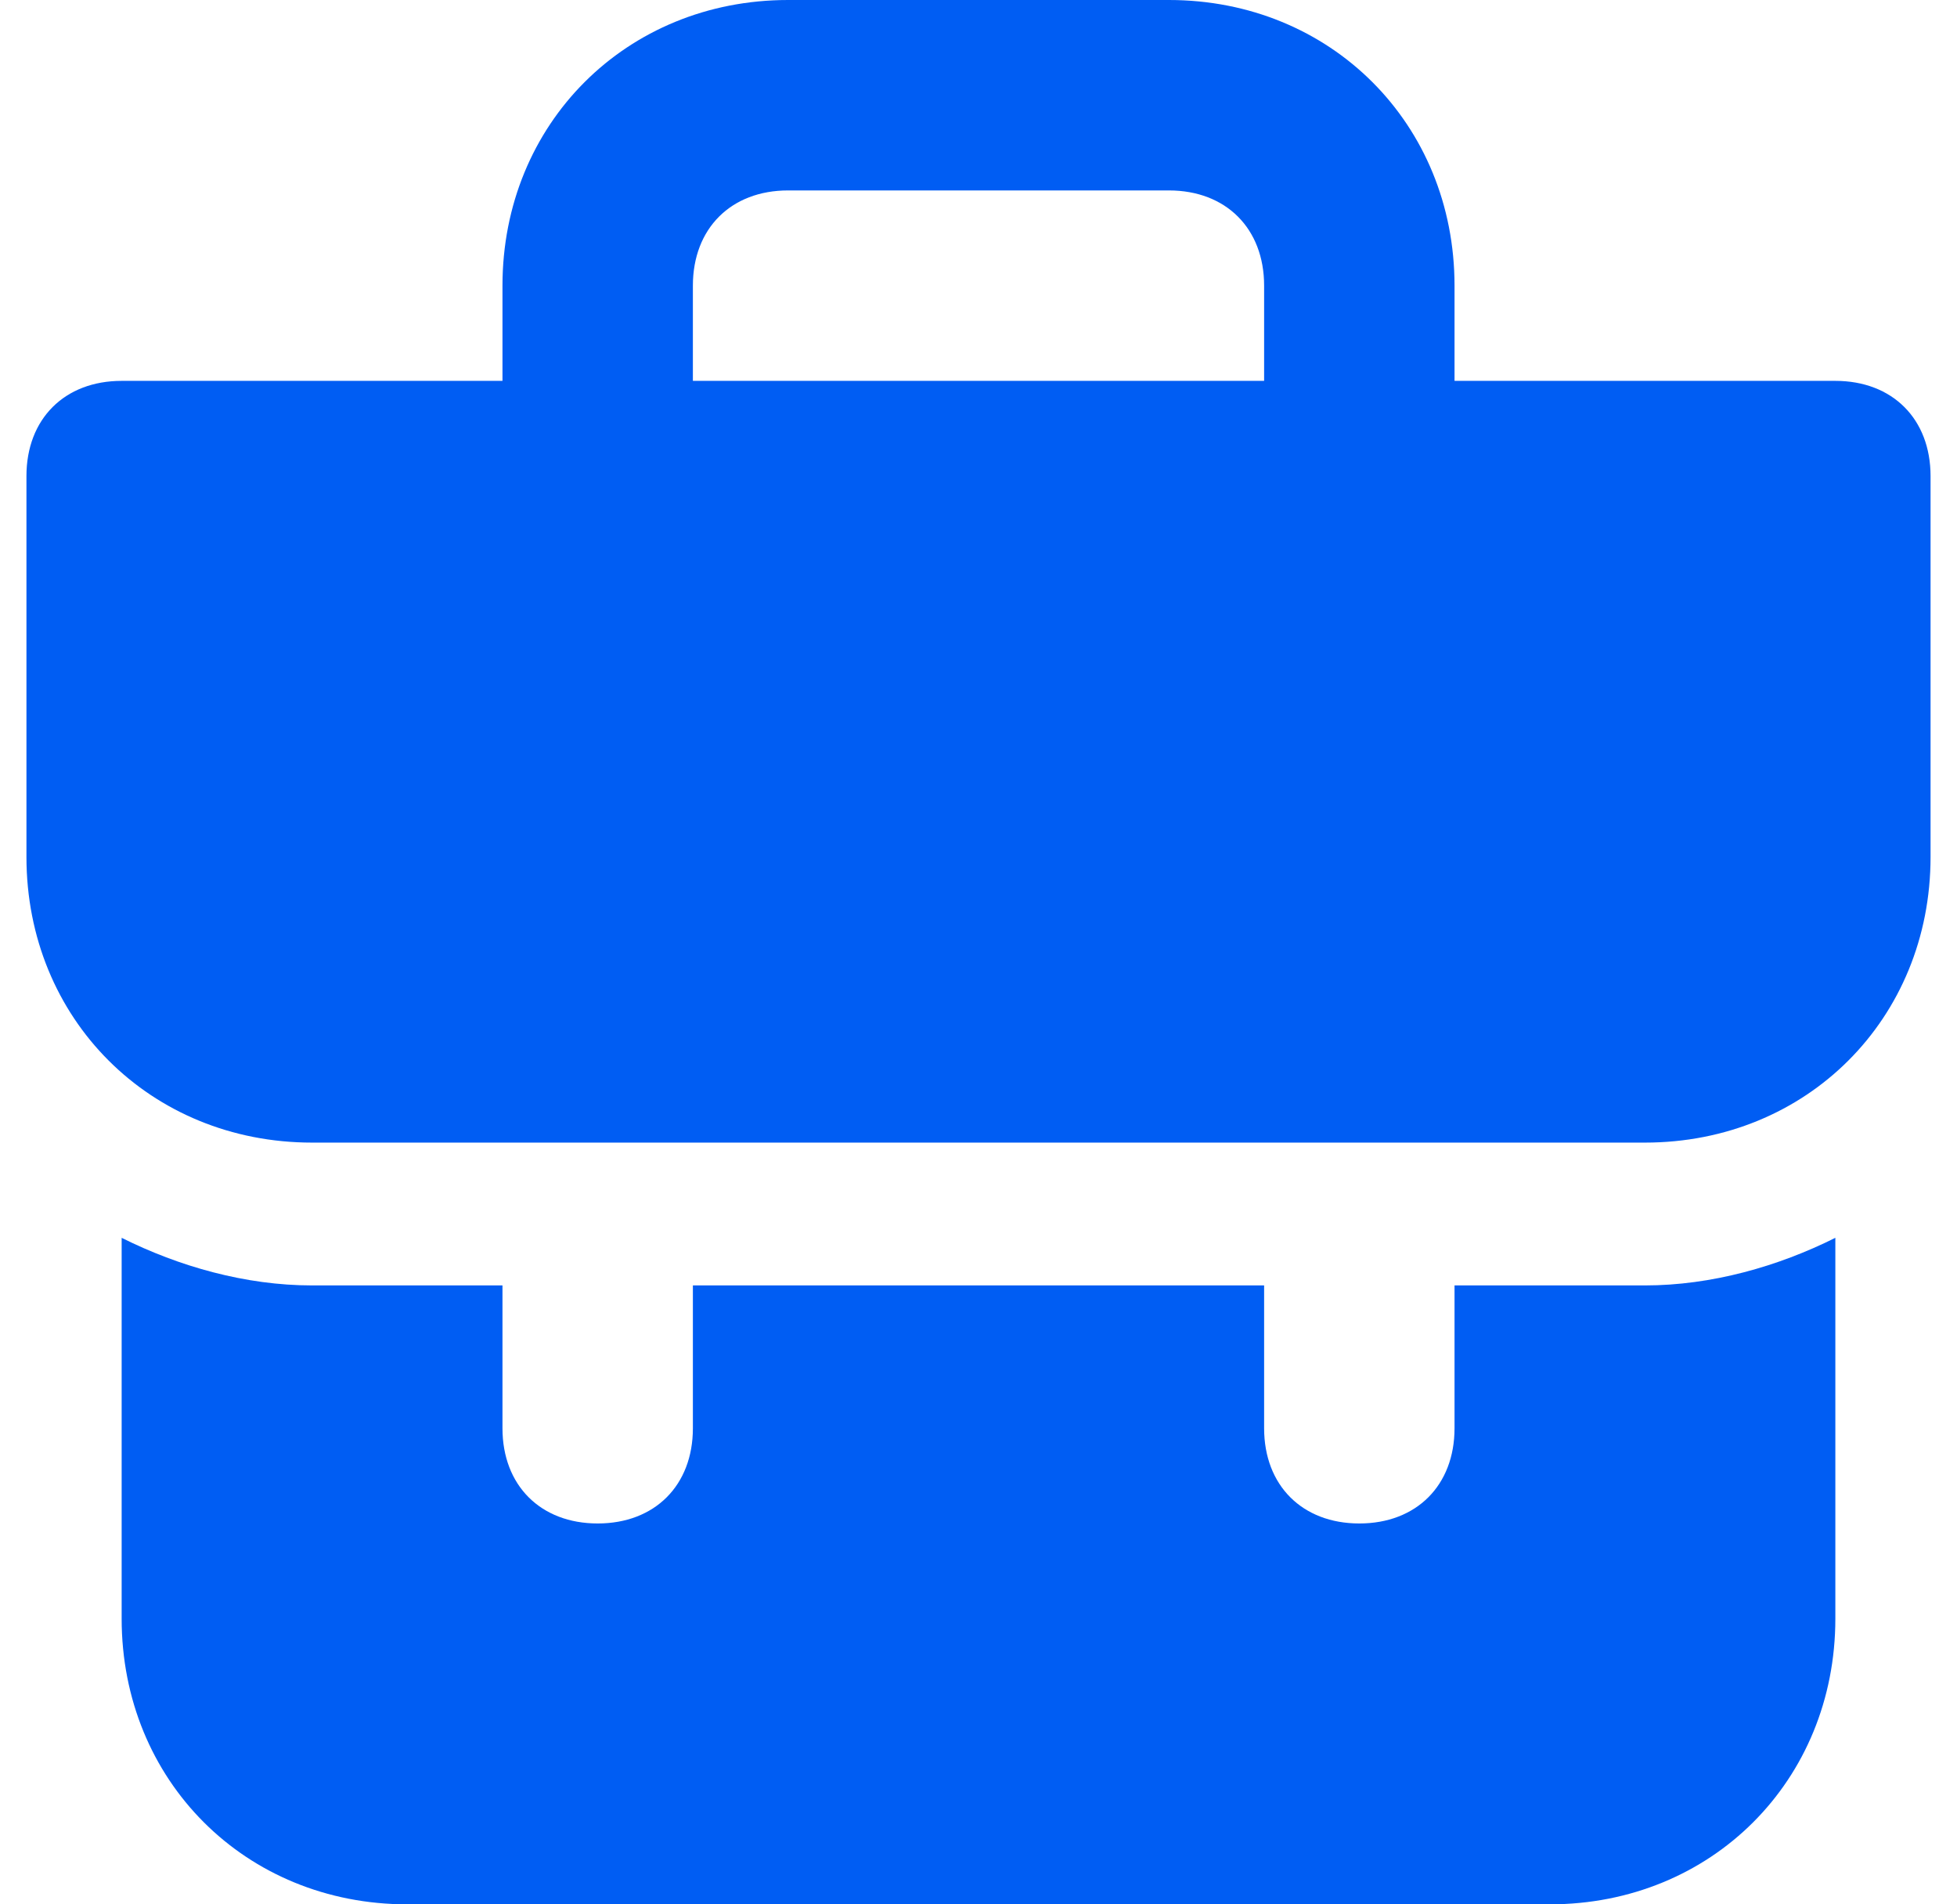 <svg xmlns="http://www.w3.org/2000/svg" fill="none" viewBox="0 0 37 36"><g clip-path="url(#clip0_77_156)"><path fill="#005DF3" d="M27.5 24.3V27c0 1.08-.72 1.8-1.8 1.8s-1.8-.72-1.8-1.8v-2.7H13.1V27c0 1.08-.72 1.8-1.8 1.8s-1.8-.72-1.8-1.8v-2.7H5.9c-1.26 0-2.52-.36-3.6-.9v7.2c0 3.06 2.34 5.4 5.4 5.4h21.6c3.06 0 5.4-2.34 5.4-5.4v-7.2c-1.08.54-2.34.9-3.6.9h-3.6zm7.2-17.1h-7.2V5.4c0-3.06-2.34-5.4-5.4-5.4h-7.2c-3.06 0-5.4 2.34-5.4 5.4v1.8H2.3C1.22 7.2.5 7.92.5 9v7.2c0 3.06 2.34 5.4 5.4 5.4h25.2c3.06 0 5.4-2.34 5.4-5.4V9c0-1.08-.72-1.8-1.8-1.8zm-10.8 0H13.1V5.4c0-1.08.72-1.8 1.8-1.8h7.2c1.08 0 1.8.72 1.8 1.8v1.8z"/></g><defs><clipPath id="clip0_77_156"><path fill="#fff" d="M0 0h36v36H0z" transform="translate(.5)"/></clipPath></defs></svg>
